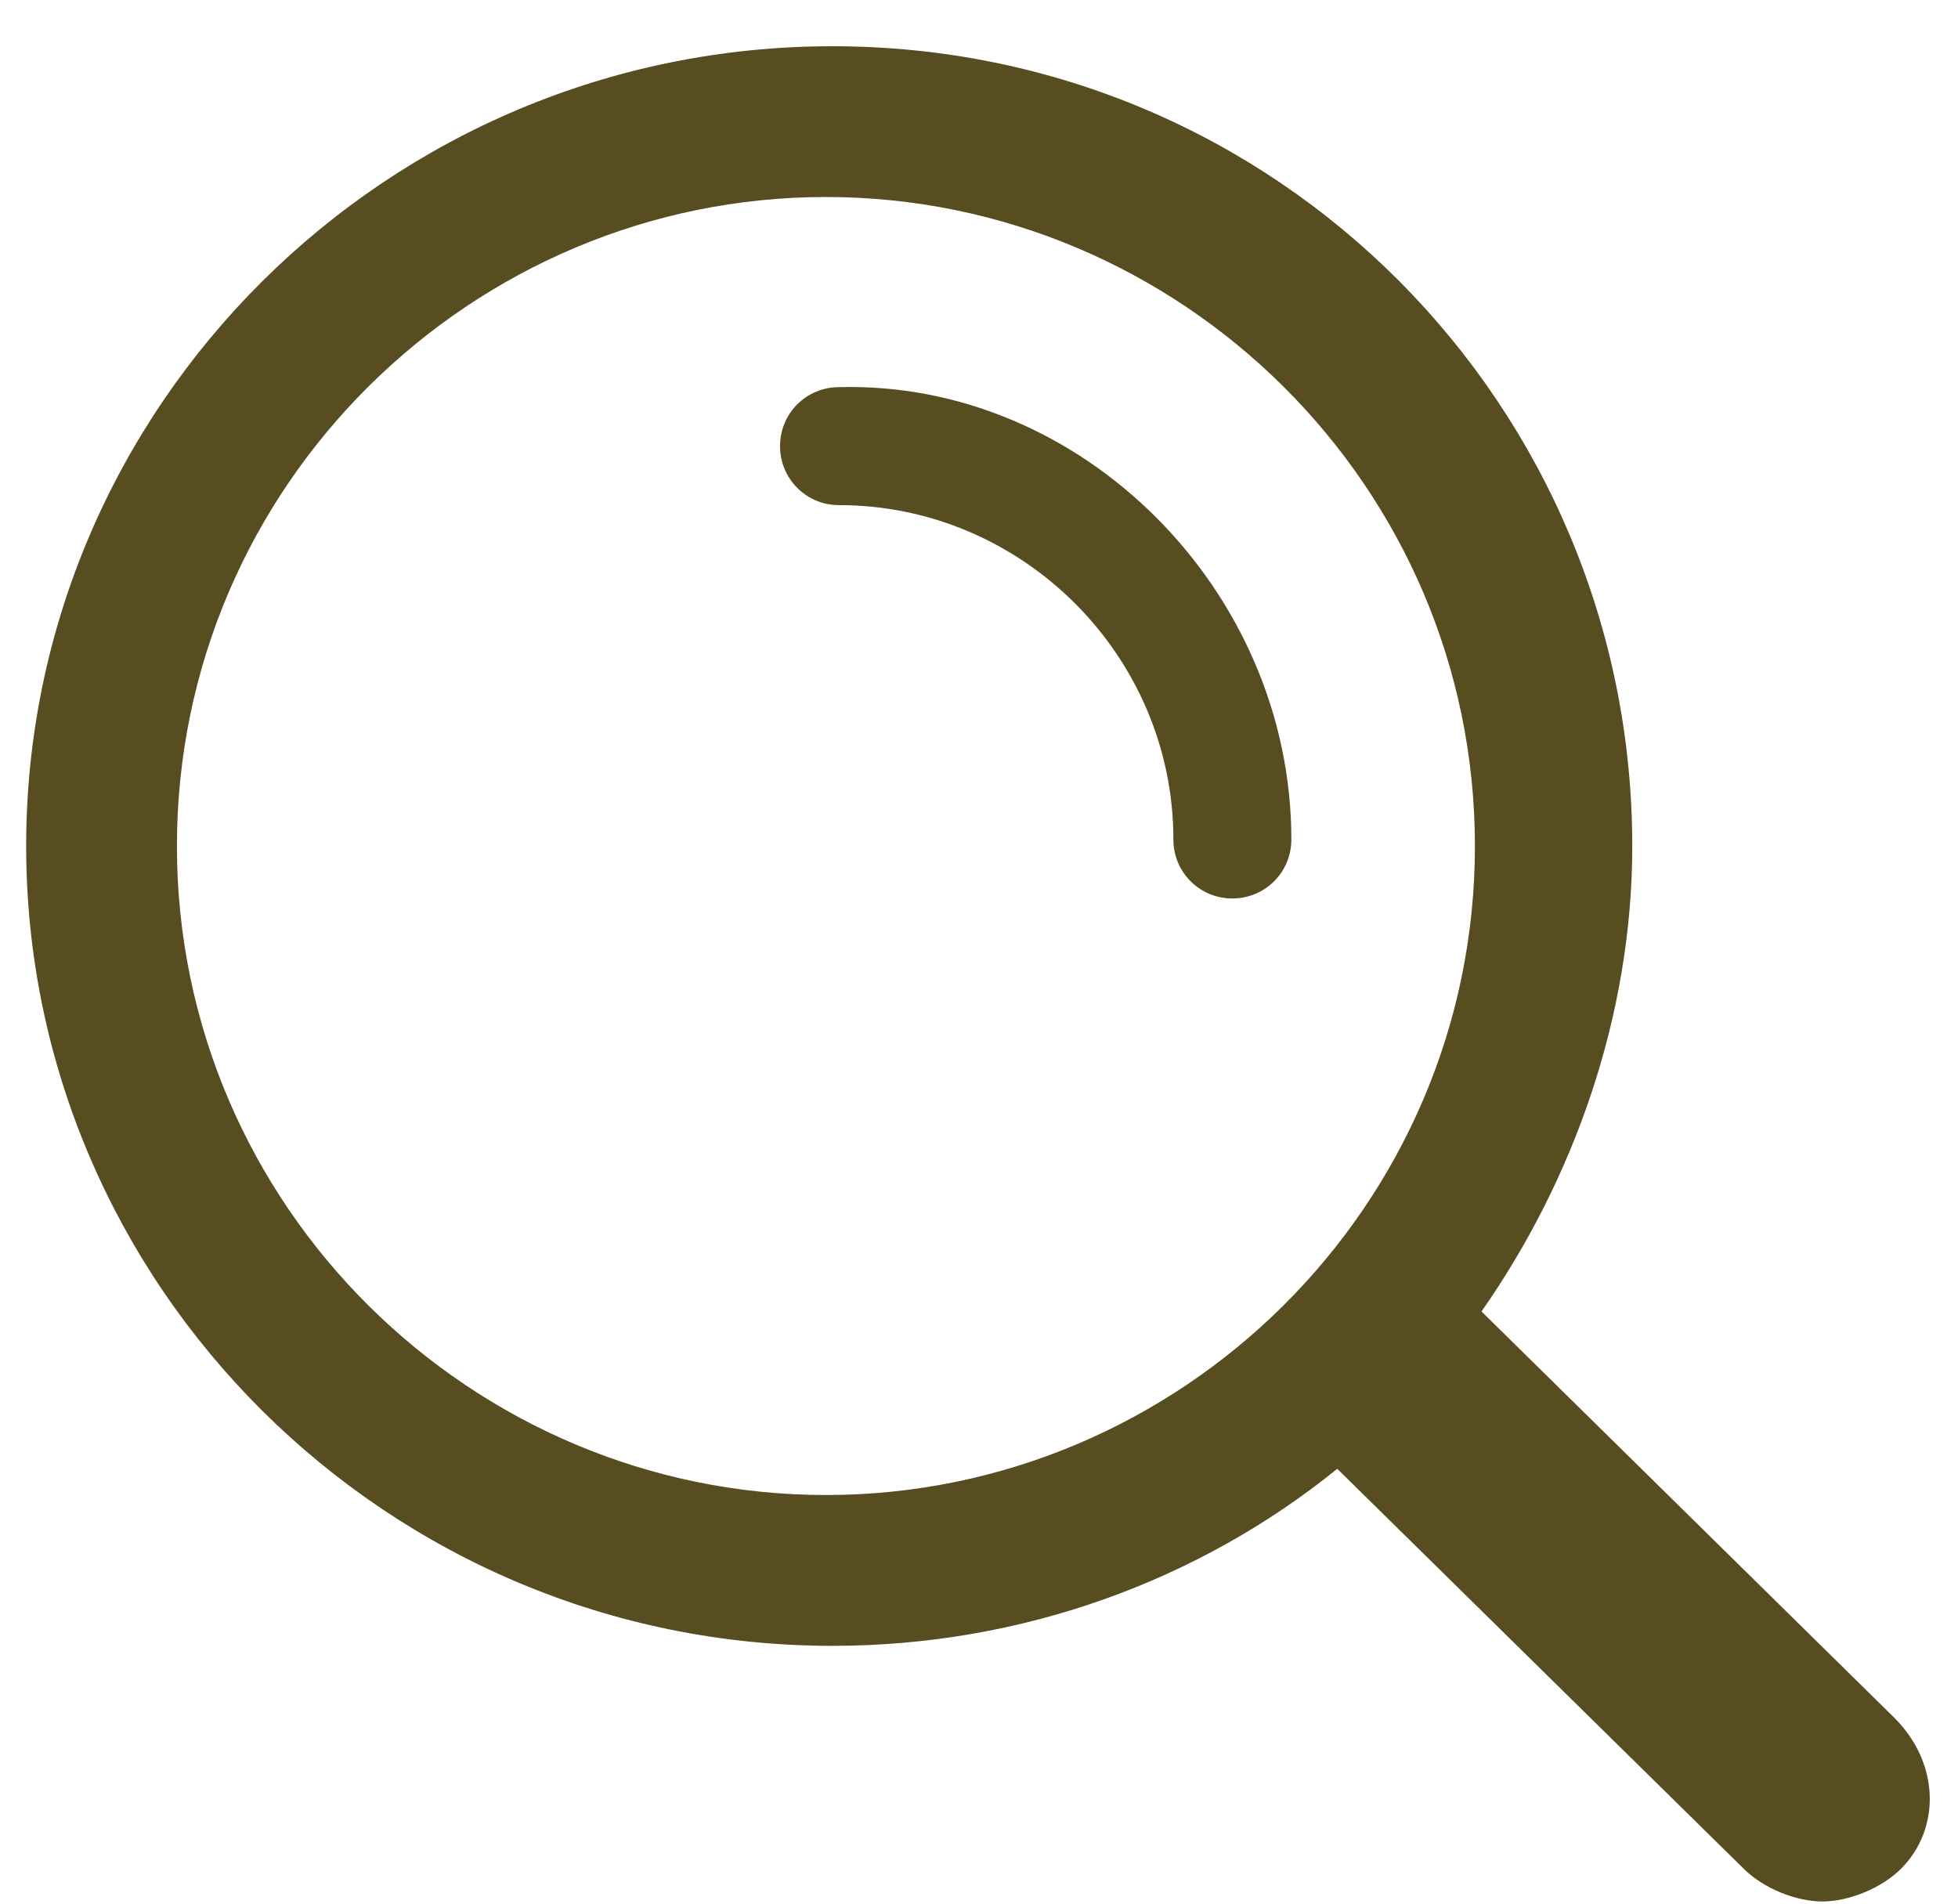 <?xml version="1.0" encoding="UTF-8"?>
<svg width="36px" height="35px" viewBox="0 0 36 35" version="1.1" xmlns="http://www.w3.org/2000/svg" xmlns:xlink="http://www.w3.org/1999/xlink">
    <title>Shape</title>
    <g id="Page-1" stroke="none" stroke-width="1" fill="none" fill-rule="evenodd">
        <g id="Group" fill="#574D20">
            <path d="M33.506,34.96 C33.988,34.96 34.591,34.719 34.953,34.358 C35.676,33.634 35.676,32.429 34.832,31.585 L27.239,24.112 C28.926,21.702 30.011,18.689 30.011,15.555 C30.011,7.479 23.502,0.85 15.306,0.85 C7.11,0.85 0.481,7.479 0.481,15.555 C0.481,23.63 7.11,30.26 15.306,30.26 C18.801,30.26 22.056,29.054 24.587,27.005 L32.06,34.358 C32.421,34.719 33.024,34.96 33.506,34.96 Z M15.186,3.622 C21.694,3.622 27.118,8.926 27.118,15.555 C27.118,22.184 21.694,27.487 15.186,27.487 C8.677,27.487 3.253,22.184 3.253,15.555 C3.253,8.926 8.677,3.622 15.186,3.622 Z M22.658,16.519 C23.261,16.519 23.743,16.037 23.743,15.434 C23.743,10.854 19.886,6.997 15.427,7.118 C14.824,7.118 14.342,7.6 14.342,8.202 C14.342,8.805 14.824,9.287 15.427,9.287 C18.801,9.287 21.574,12.059 21.574,15.434 C21.574,16.037 22.056,16.519 22.658,16.519 Z" id="Shape"></path>
        </g>
    </g>
</svg>